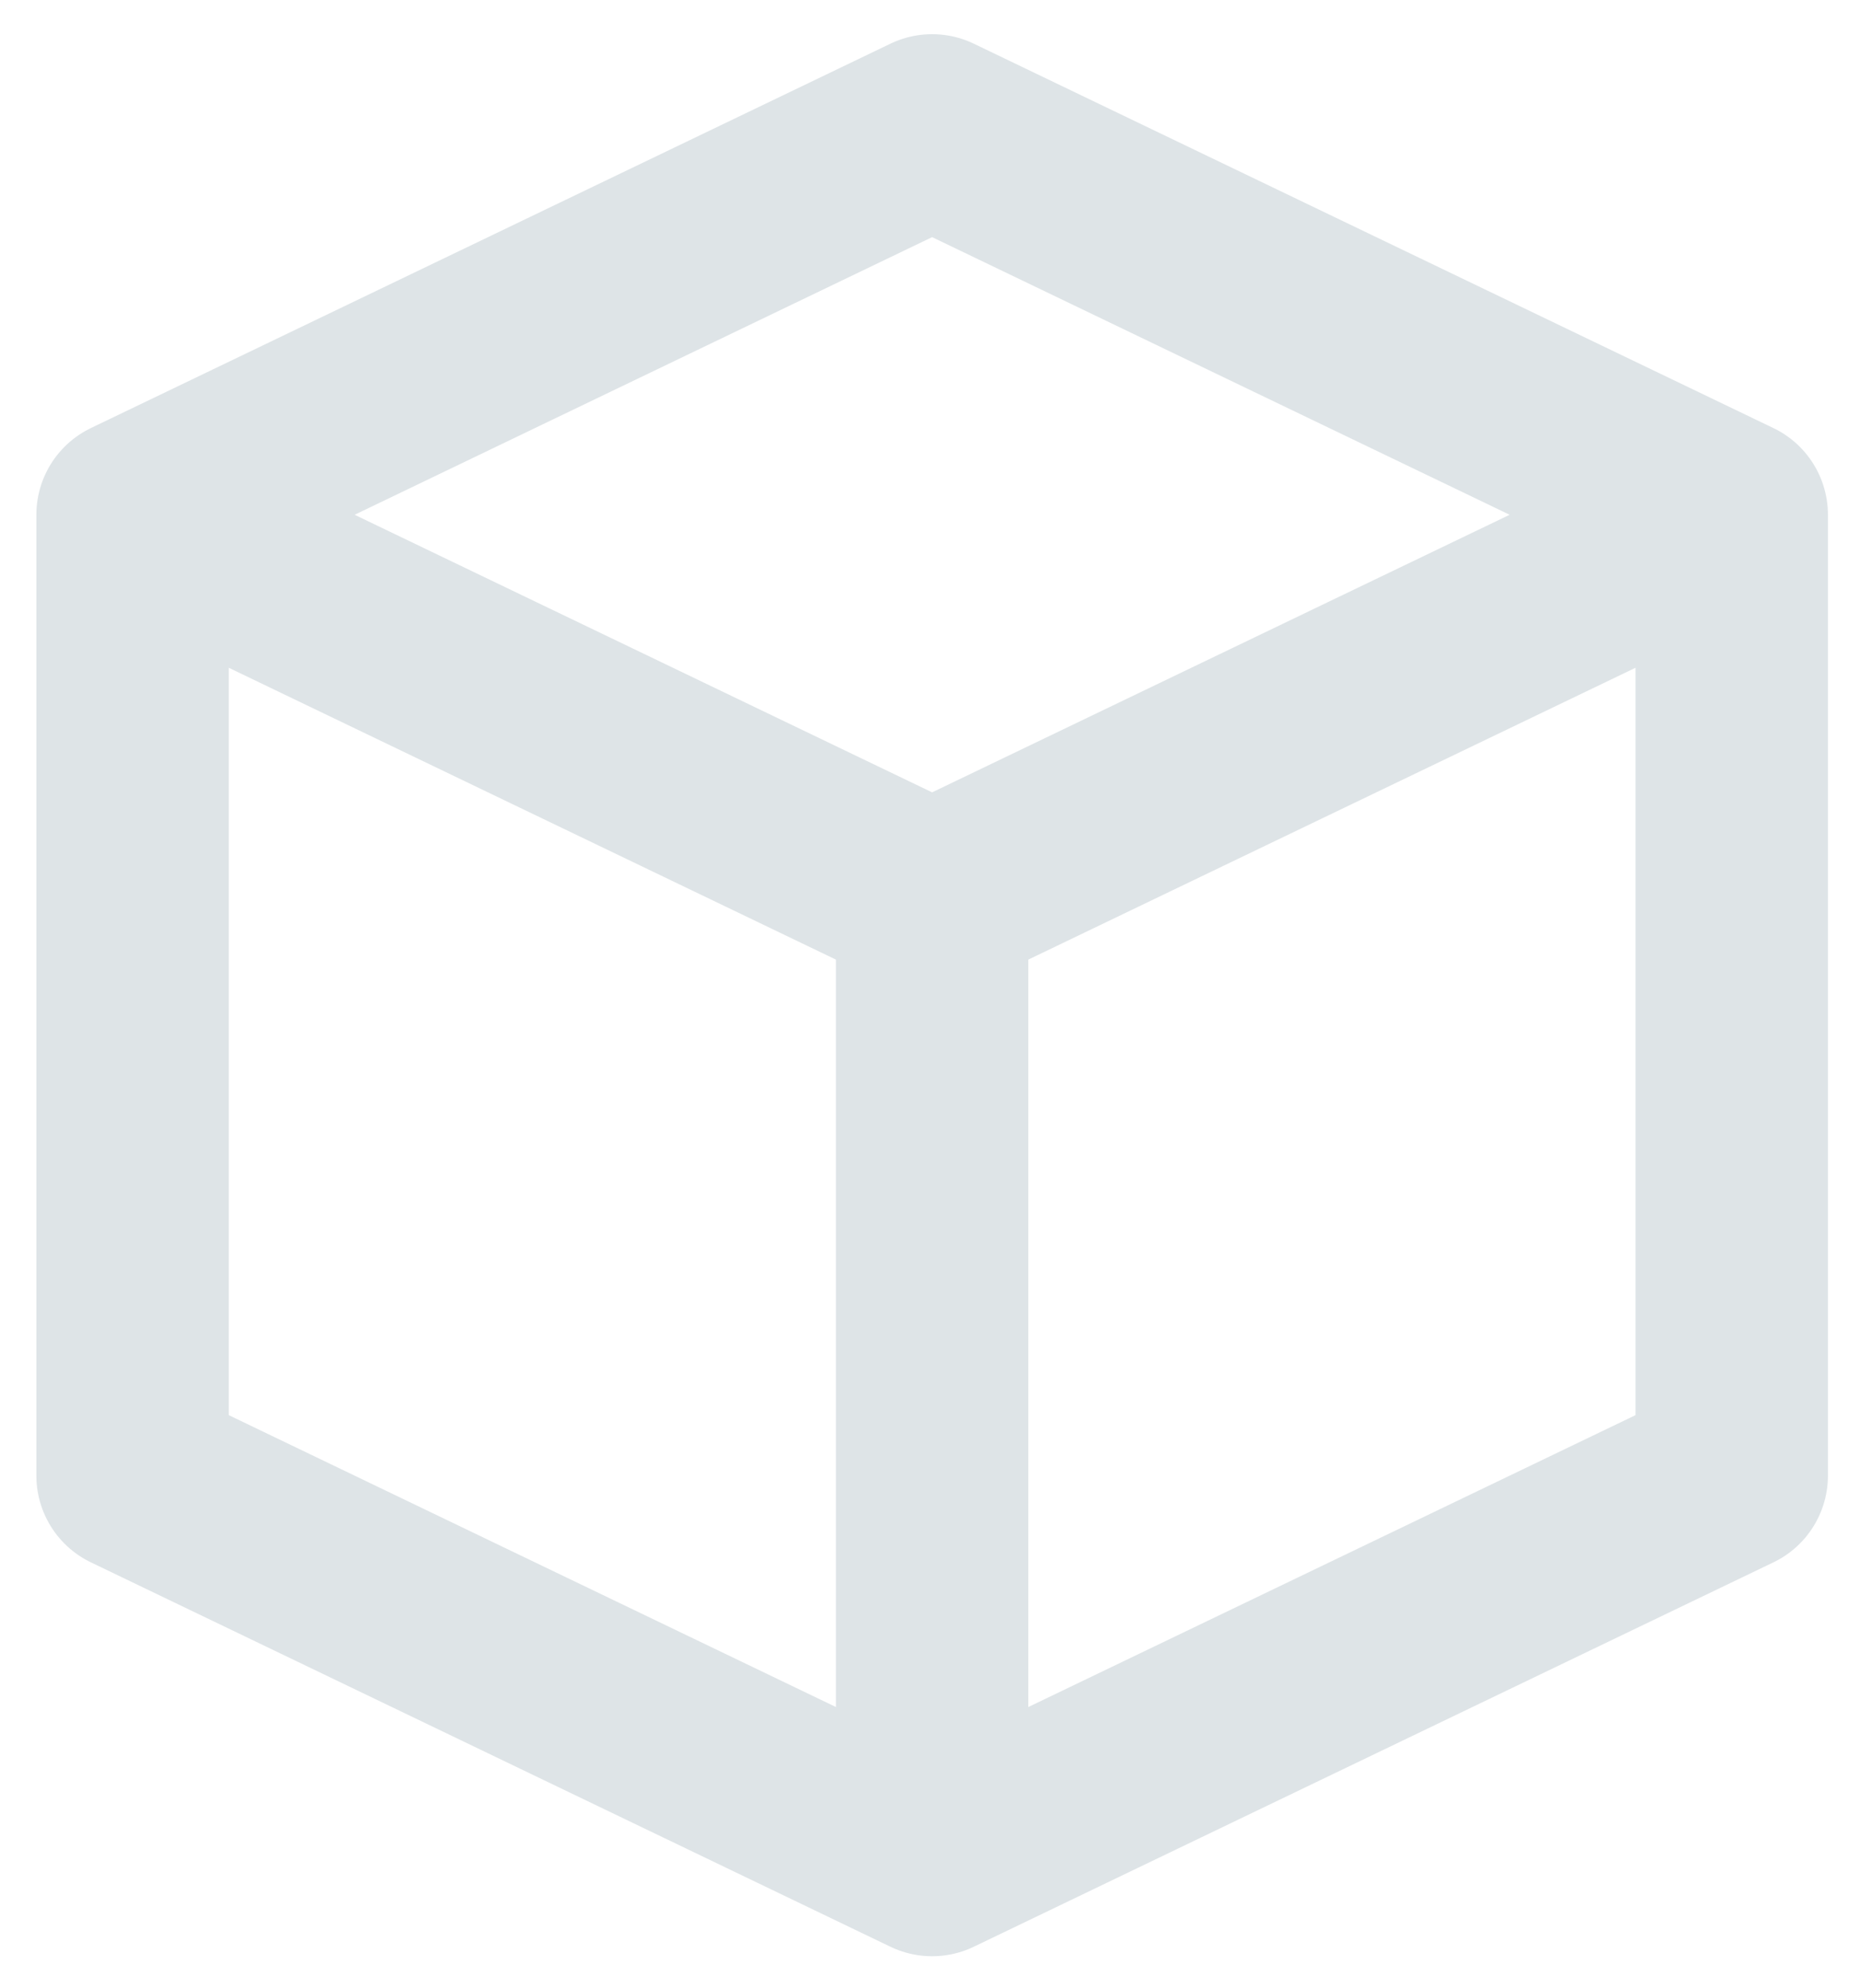 <svg width="29" height="31" viewBox="0 0 29 31" fill="none" xmlns="http://www.w3.org/2000/svg">
<path d="M27 8.026L14.533 2.033L2.067 8.026M27 8.026L14.533 14.018M27 8.026V23.007L14.533 29M14.533 14.018L2.067 8.026M14.533 14.018V29M2.067 8.026V23.007L14.533 29" stroke="#DEE4E7" stroke-width="3" stroke-linecap="round" stroke-linejoin="round"/>
</svg>
